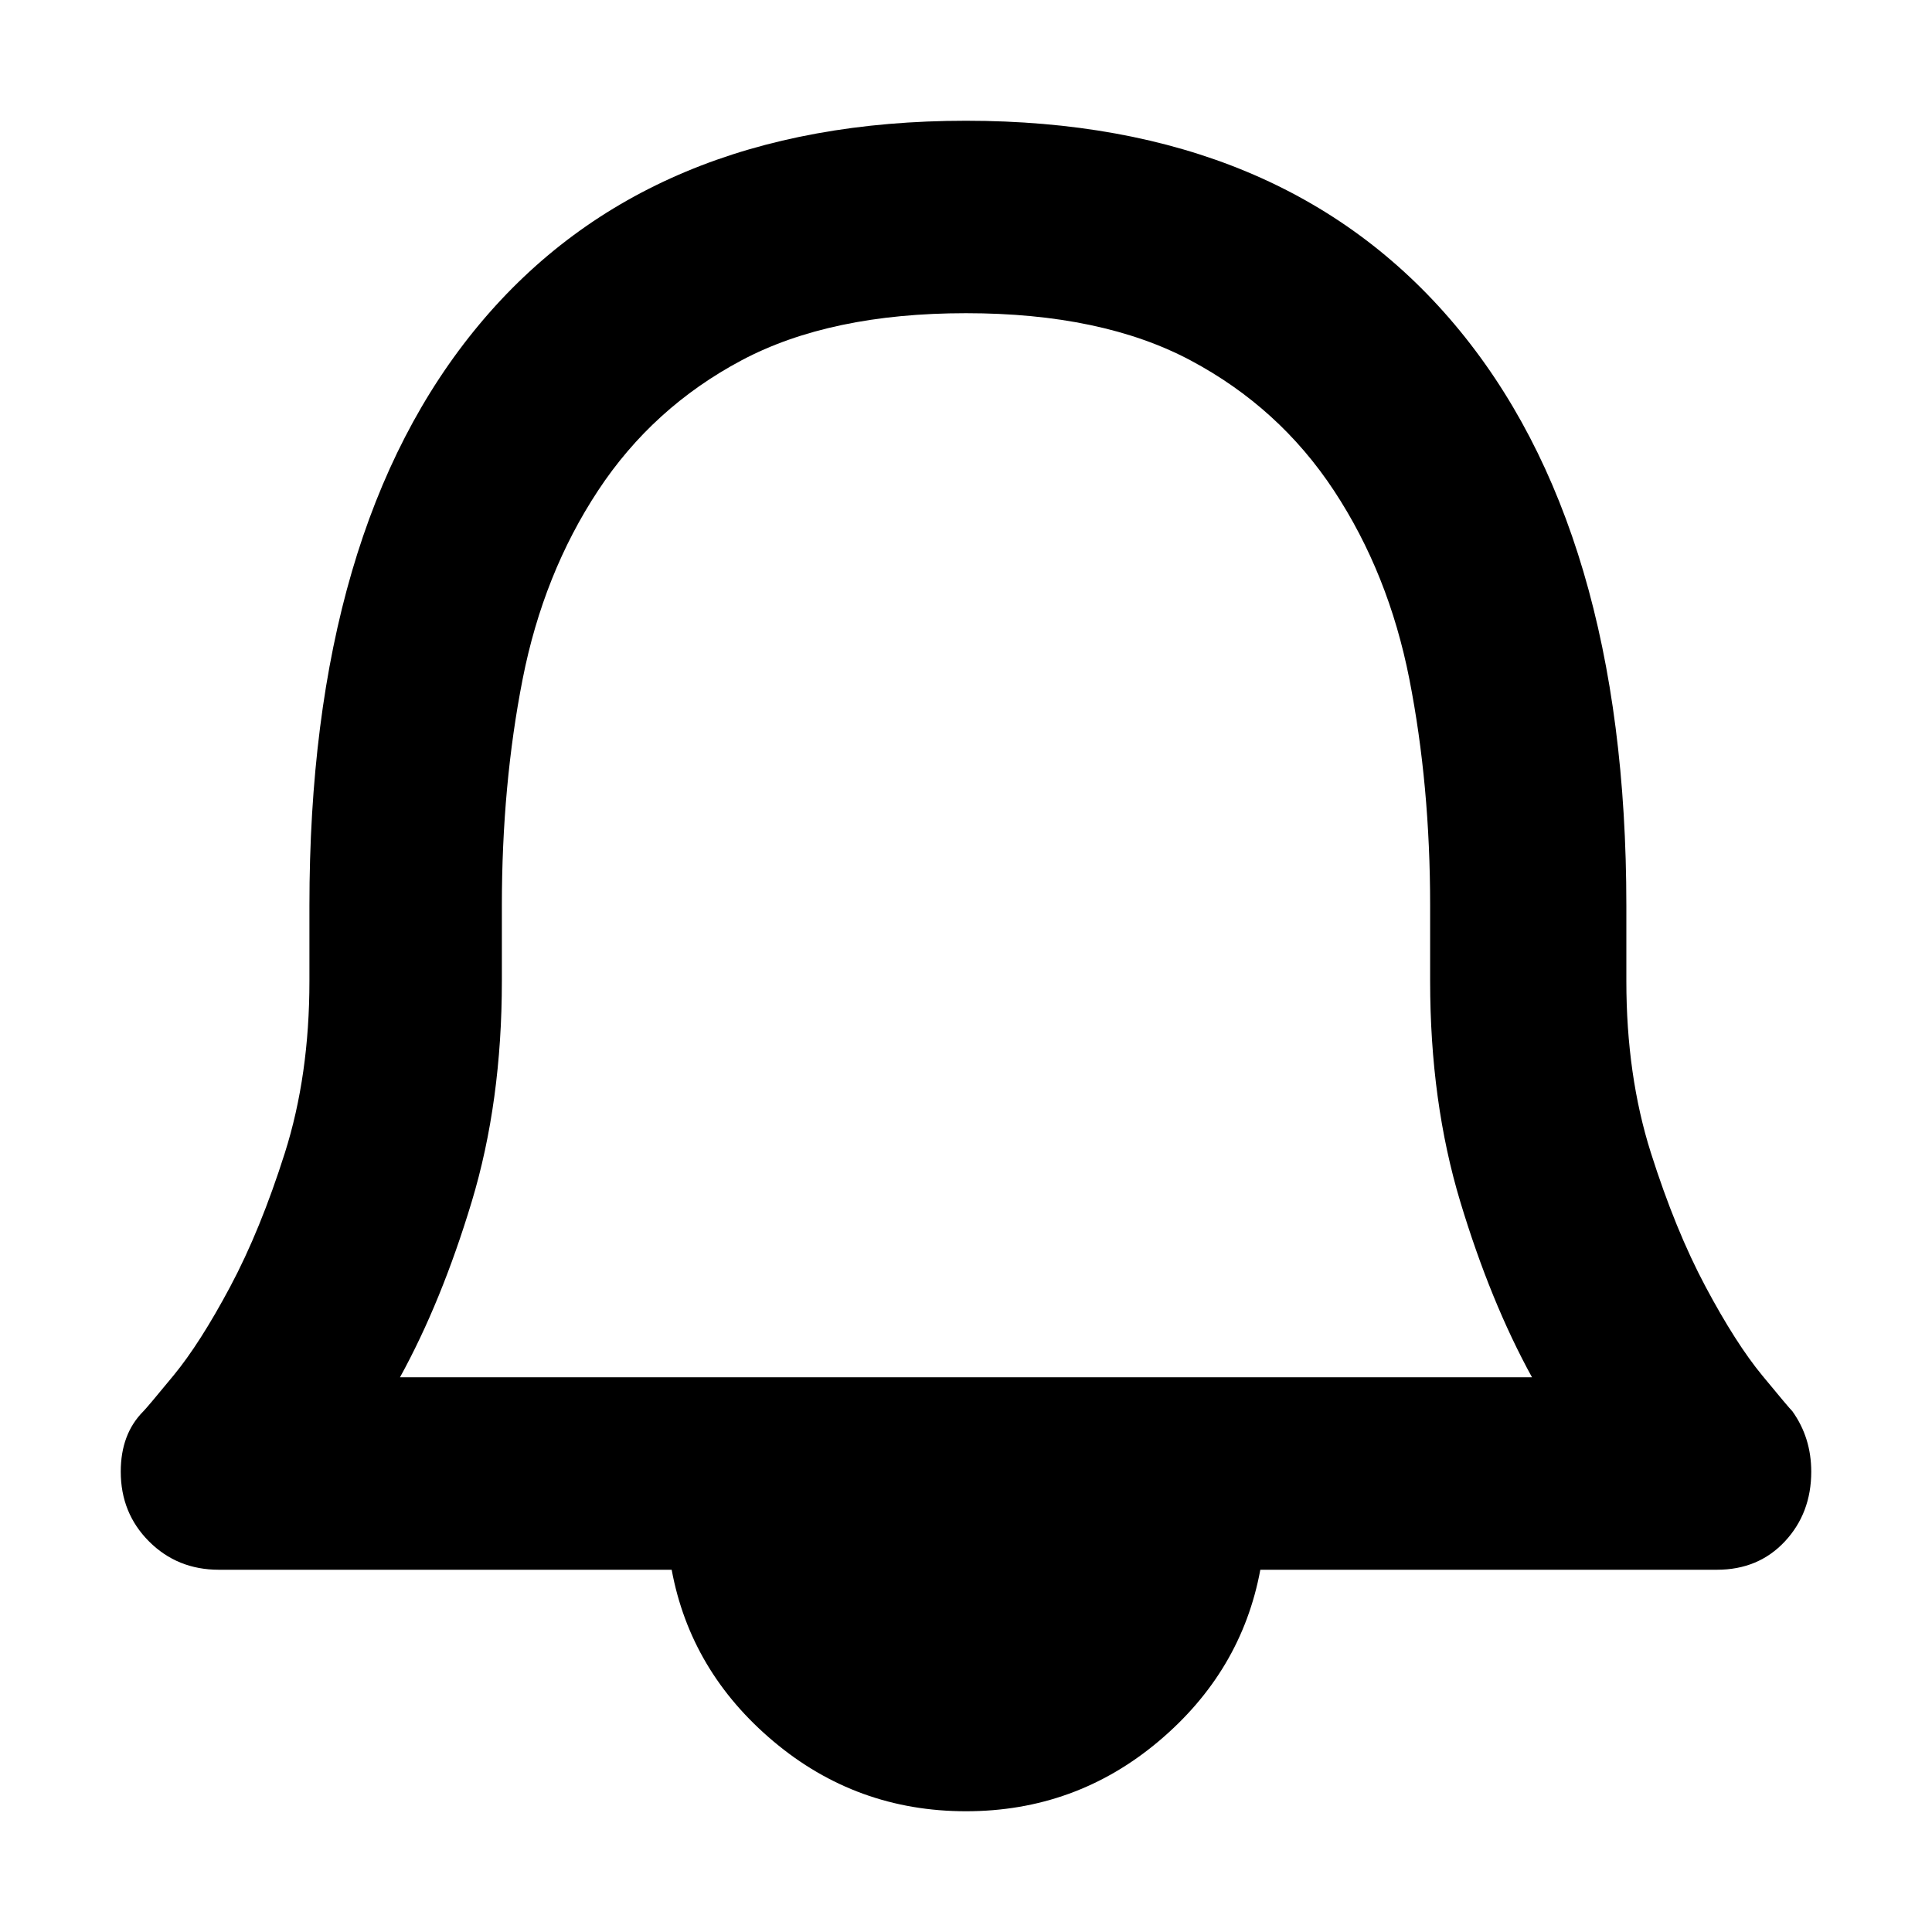 <svg xmlns="http://www.w3.org/2000/svg" viewBox="0 0 512 512">
	<path d="M475 374q5 7 5 16 0 11-7 18.5t-18 7.5H334q-5 27-27 45.5T256 480t-51-18.5-27-45.5H58q-11 0-18.5-7.5T32 390q0-10 6-16 1-1 8-9.5T61 341t14.5-35.5T82 260v-20q0-100 45-154t129-54 129.5 54T431 240v20q0 25 6.5 45.5T452 341t15 23.5 8 9.5zm-69-9q-11-20-19-46.5t-8-58.5v-20q0-32-5.5-60t-20-50-38-34.5T256 83t-59.5 12.5-38 34.5-20 50-5.5 60v20q0 32-8 58.5T106 365h300z"/>
</svg>